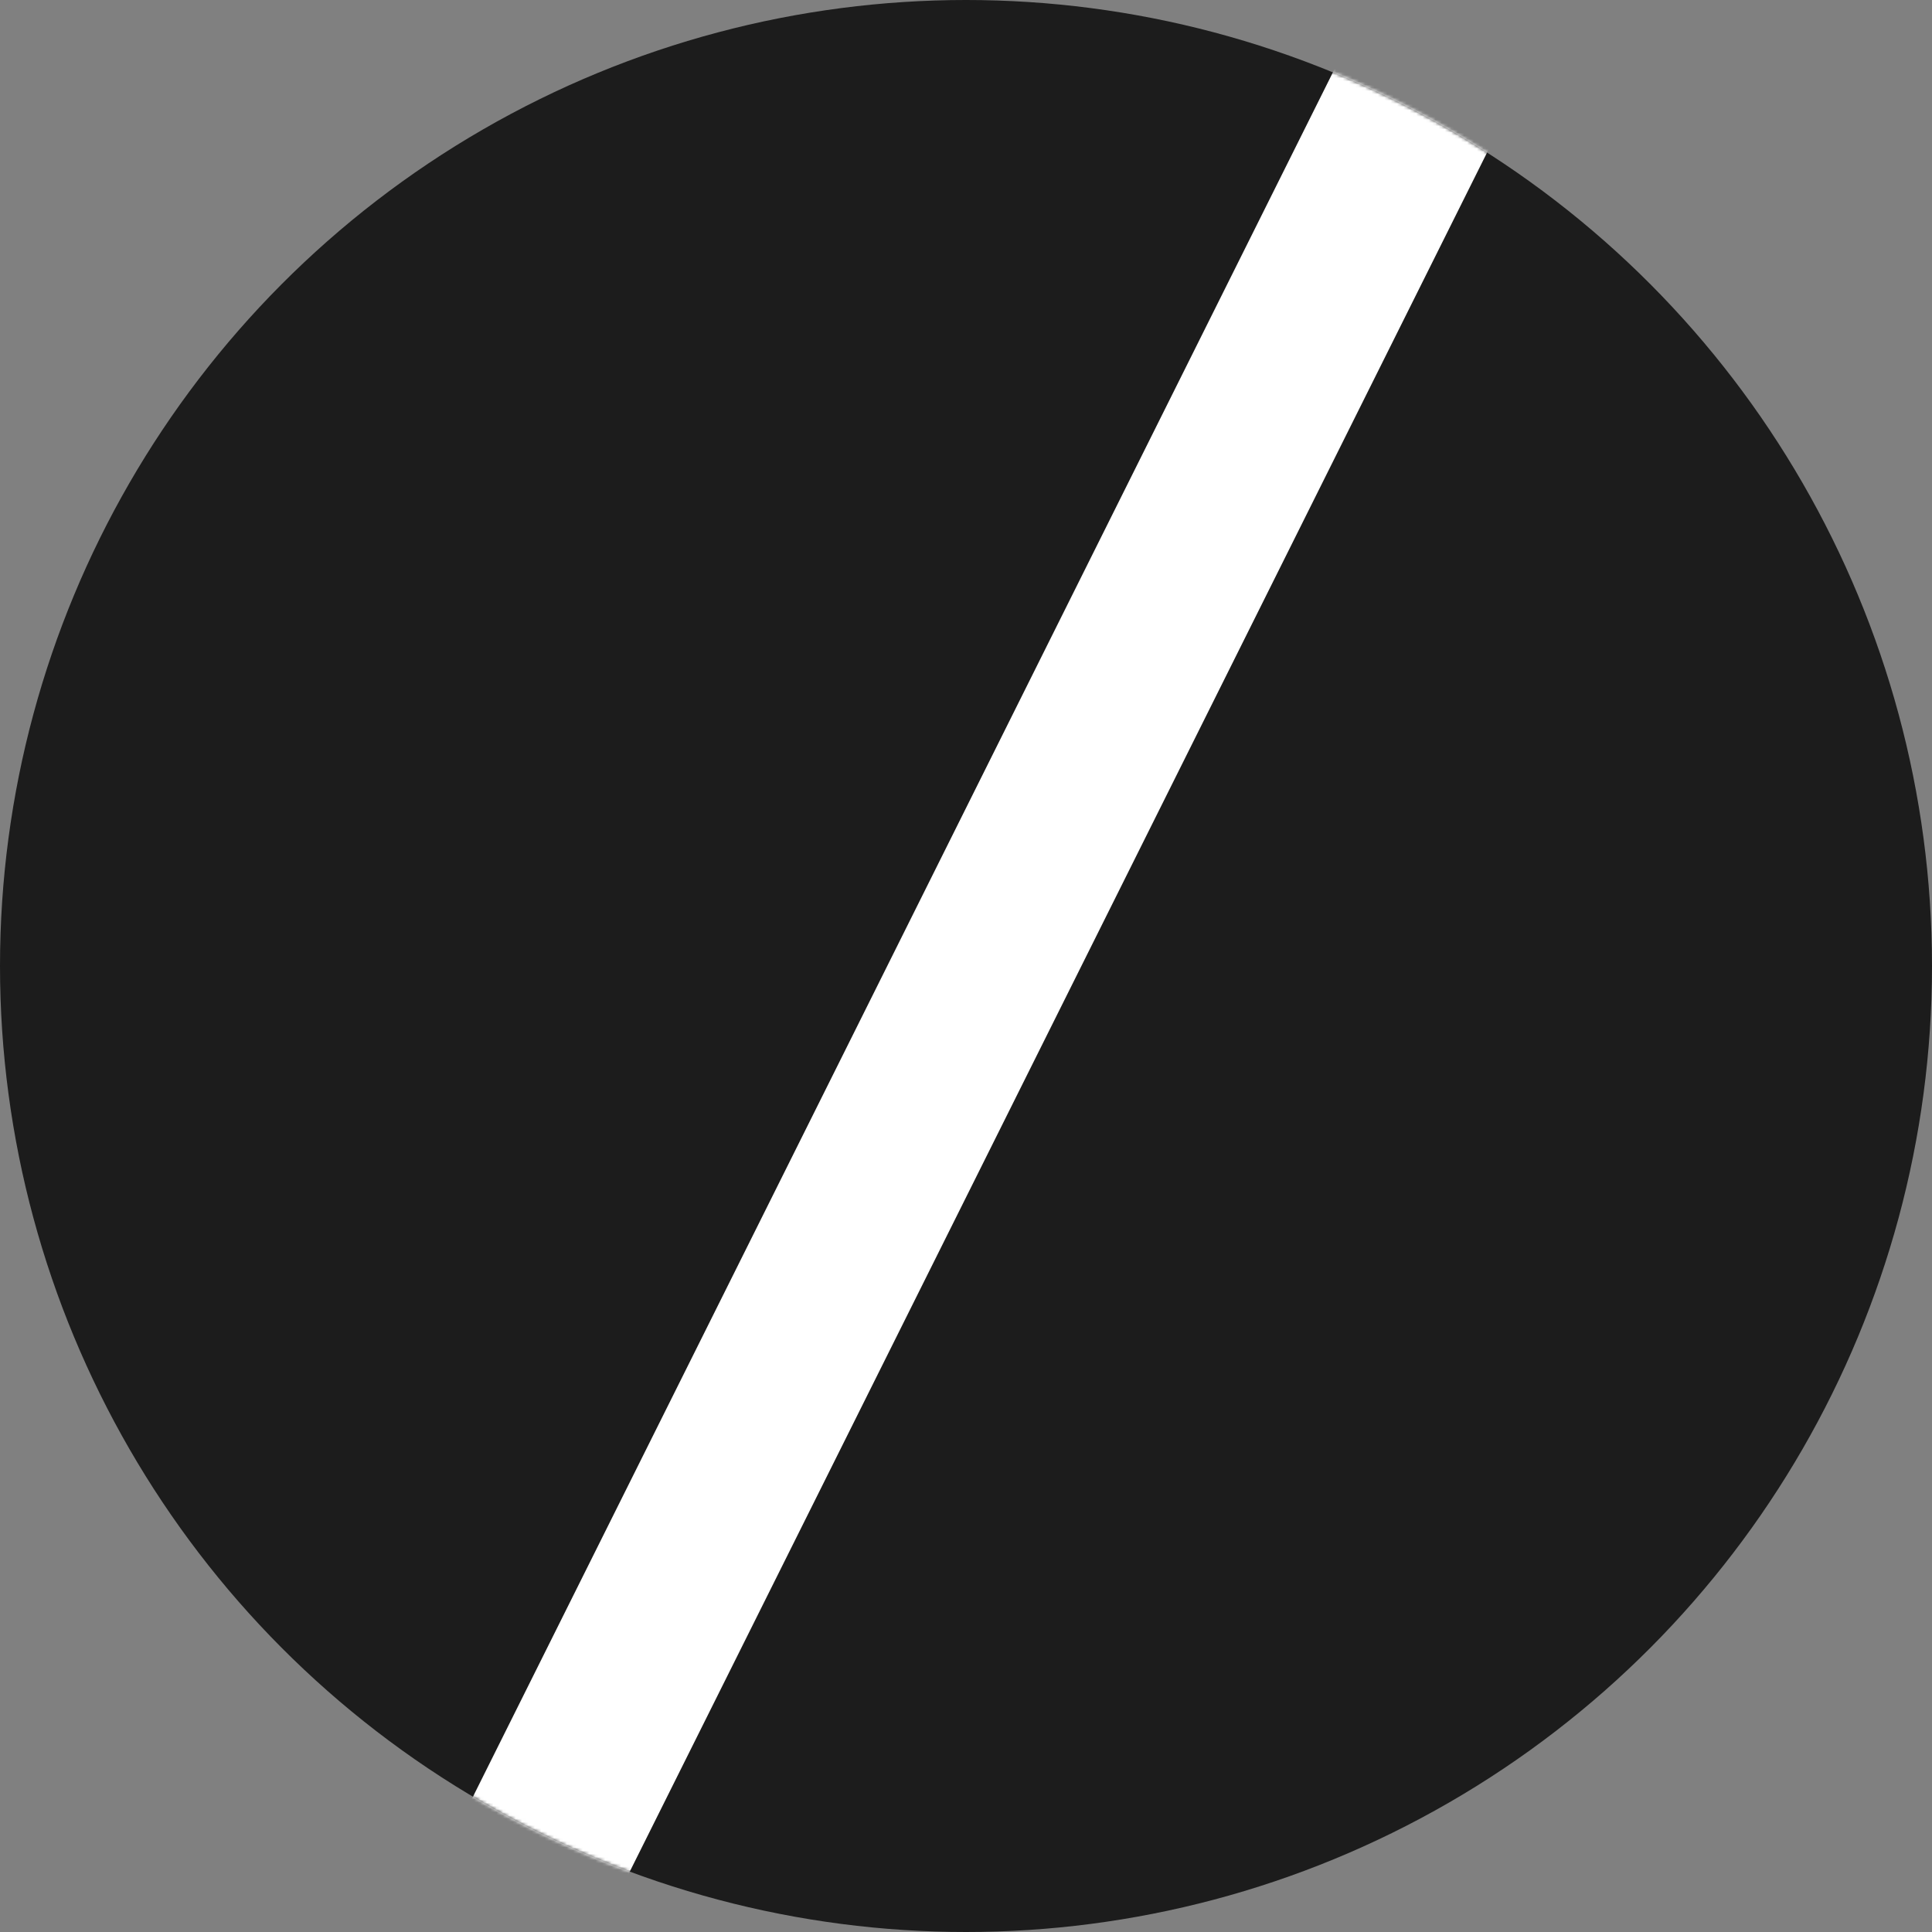 <svg width="605" height="605" viewBox="0 0 605 605" fill="none" xmlns="http://www.w3.org/2000/svg">
<rect x="0" y="0" width="605" height="605" fill="#808080" stroke="none"/>
<circle cx="302.5" cy="302.5" r="302.5" fill="#1C1C1C"/>
<mask id="mask0_331_12" style="mask-type:alpha" maskUnits="userSpaceOnUse" x="0" y="0" width="605" height="605">
<circle cx="302.5" cy="302.5" r="302.5" fill="#1C1C1C"/>
</mask>
<g mask="url(#mask0_331_12)">
<path d="M118 623L425.2 7H486L178.8 623H118Z" fill="white"/>
</g>
</svg>
